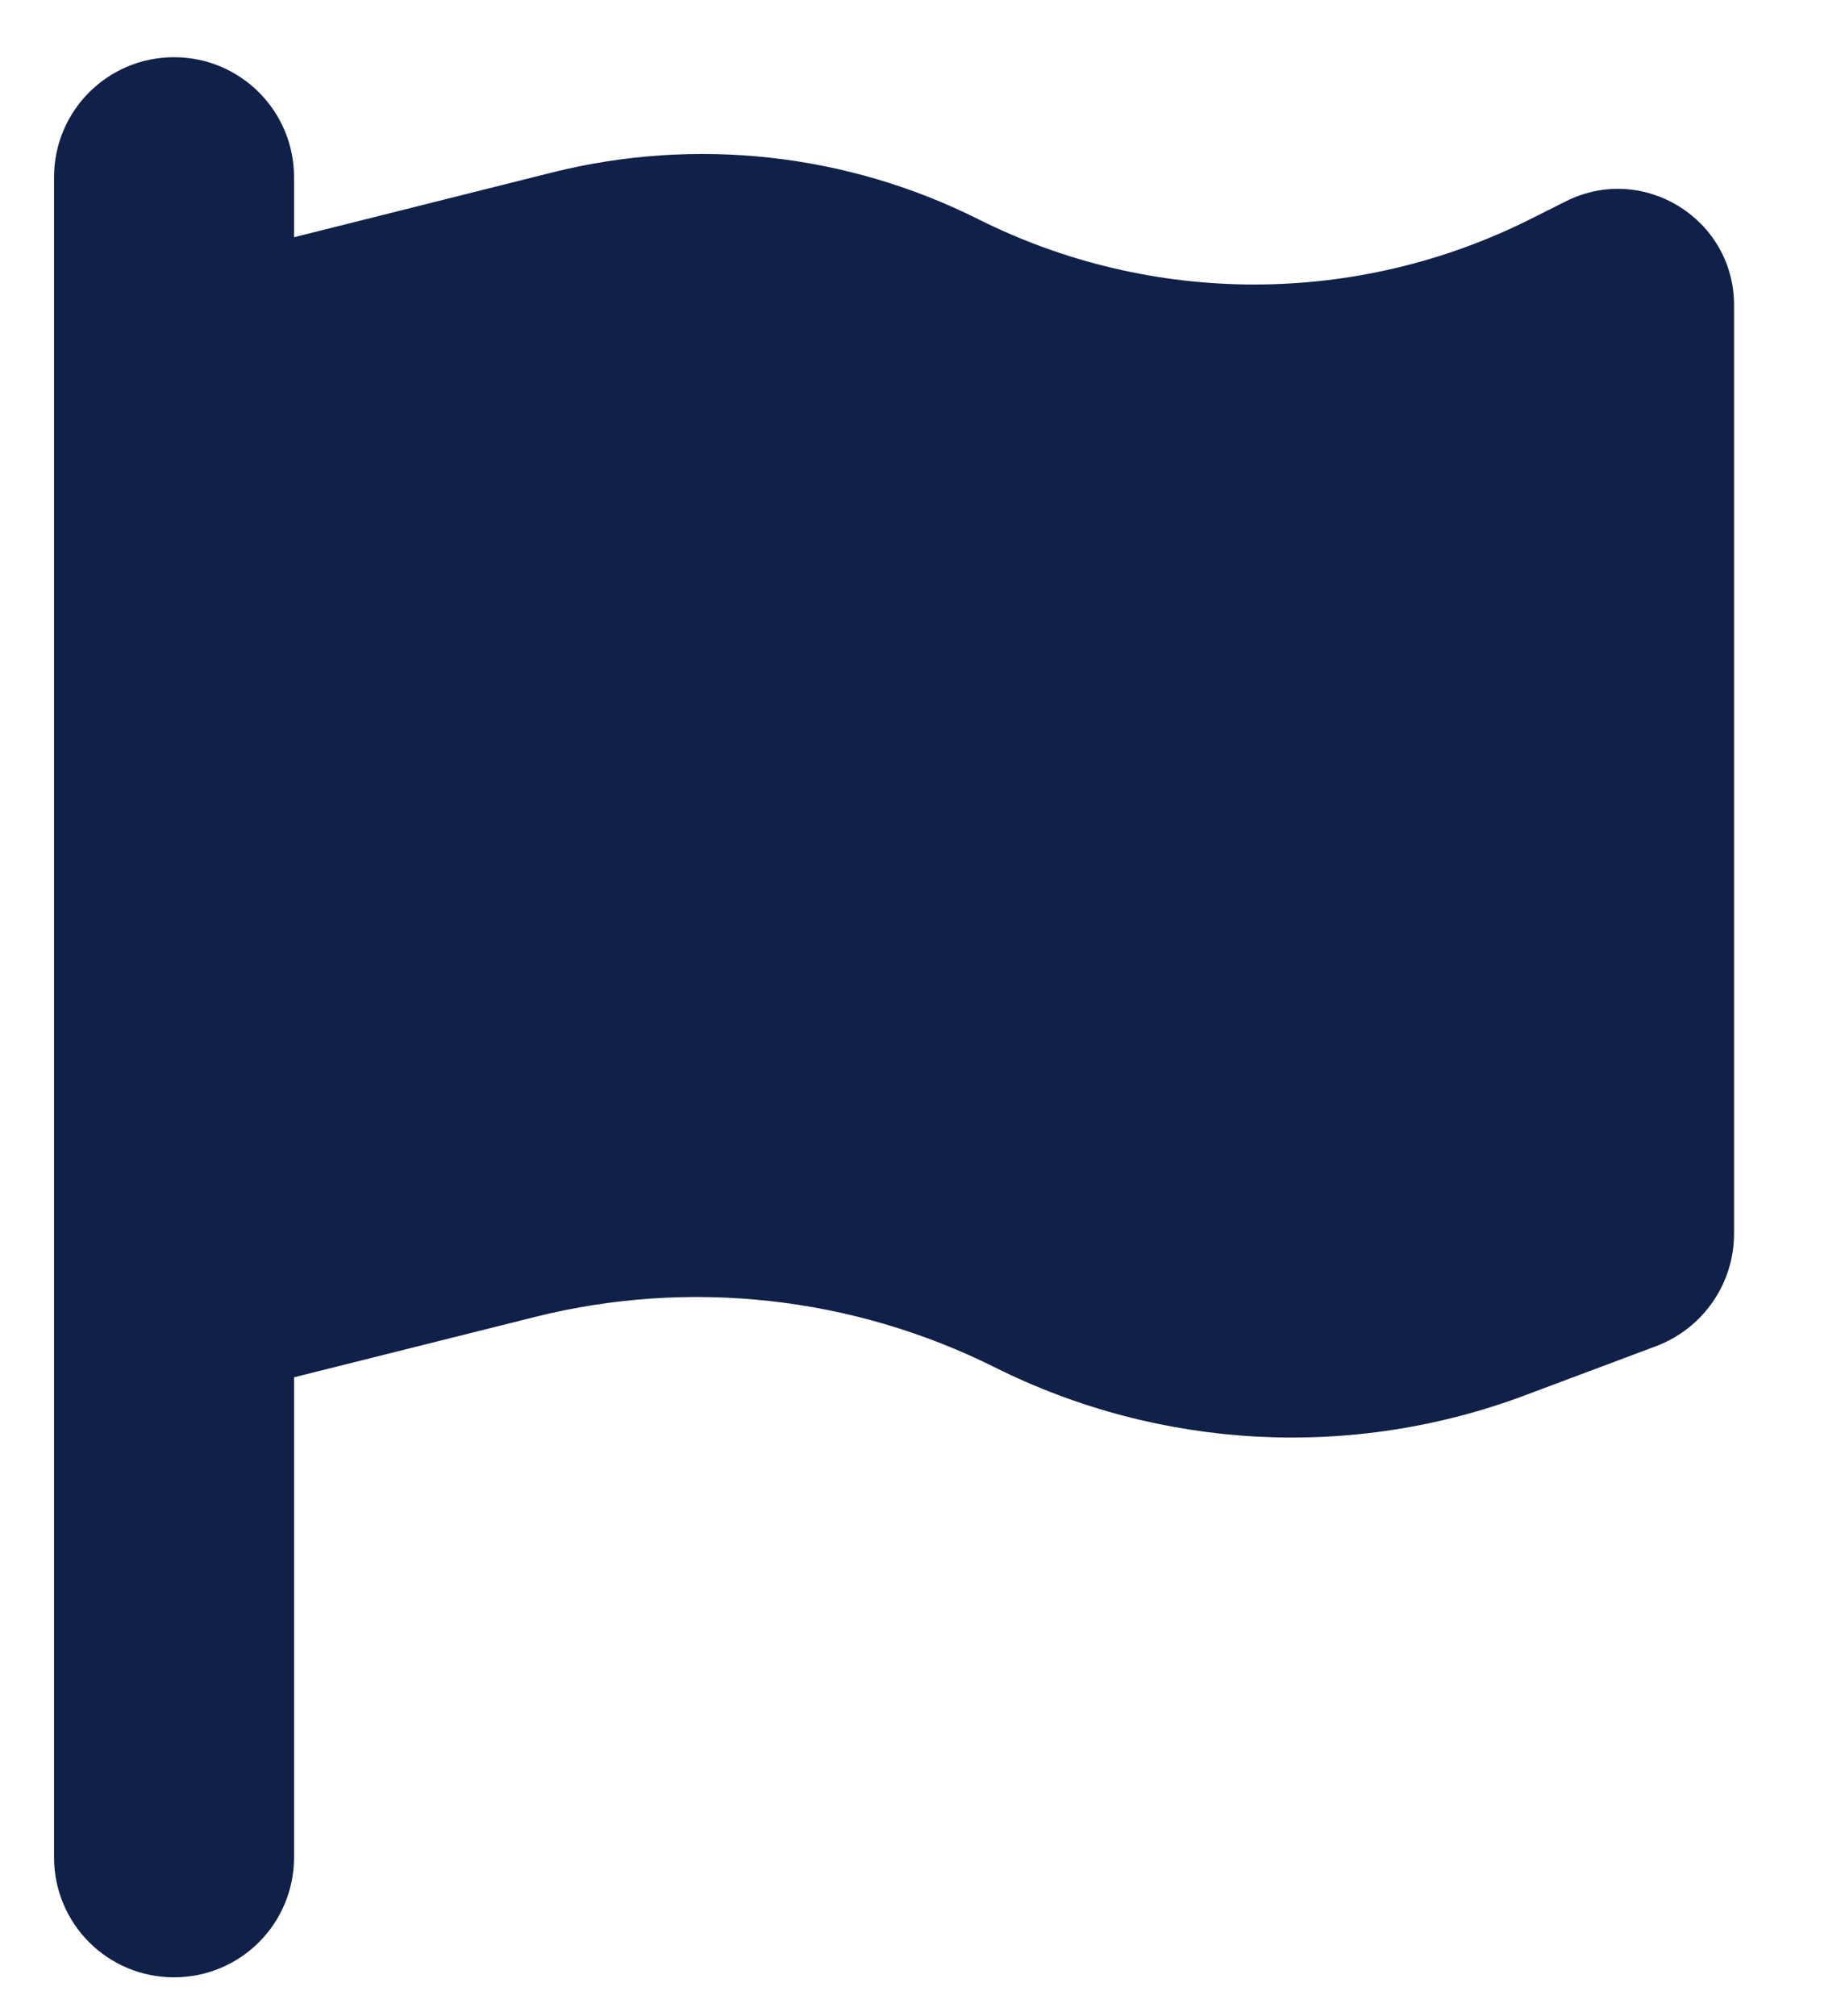<svg width="19" height="21" viewBox="0 0 19 21" fill="none" xmlns="http://www.w3.org/2000/svg">
<path d="M3.063 1.846C3.063 1.155 2.504 0.596 1.813 0.596C1.121 0.596 0.563 1.155 0.563 1.846V3.096V14.971V19.346C0.563 20.038 1.121 20.596 1.813 20.596C2.504 20.596 3.063 20.038 3.063 19.346V14.346L5.574 13.717C7.18 13.315 8.879 13.502 10.36 14.241C12.086 15.104 14.09 15.21 15.895 14.53L17.25 14.022C17.738 13.838 18.063 13.373 18.063 12.85V3.178C18.063 2.28 17.117 1.694 16.313 2.096L15.938 2.284C14.129 3.19 12 3.19 10.192 2.284C8.821 1.596 7.246 1.424 5.758 1.795L3.063 2.471V1.846Z" fill="#102048"/>
</svg>
